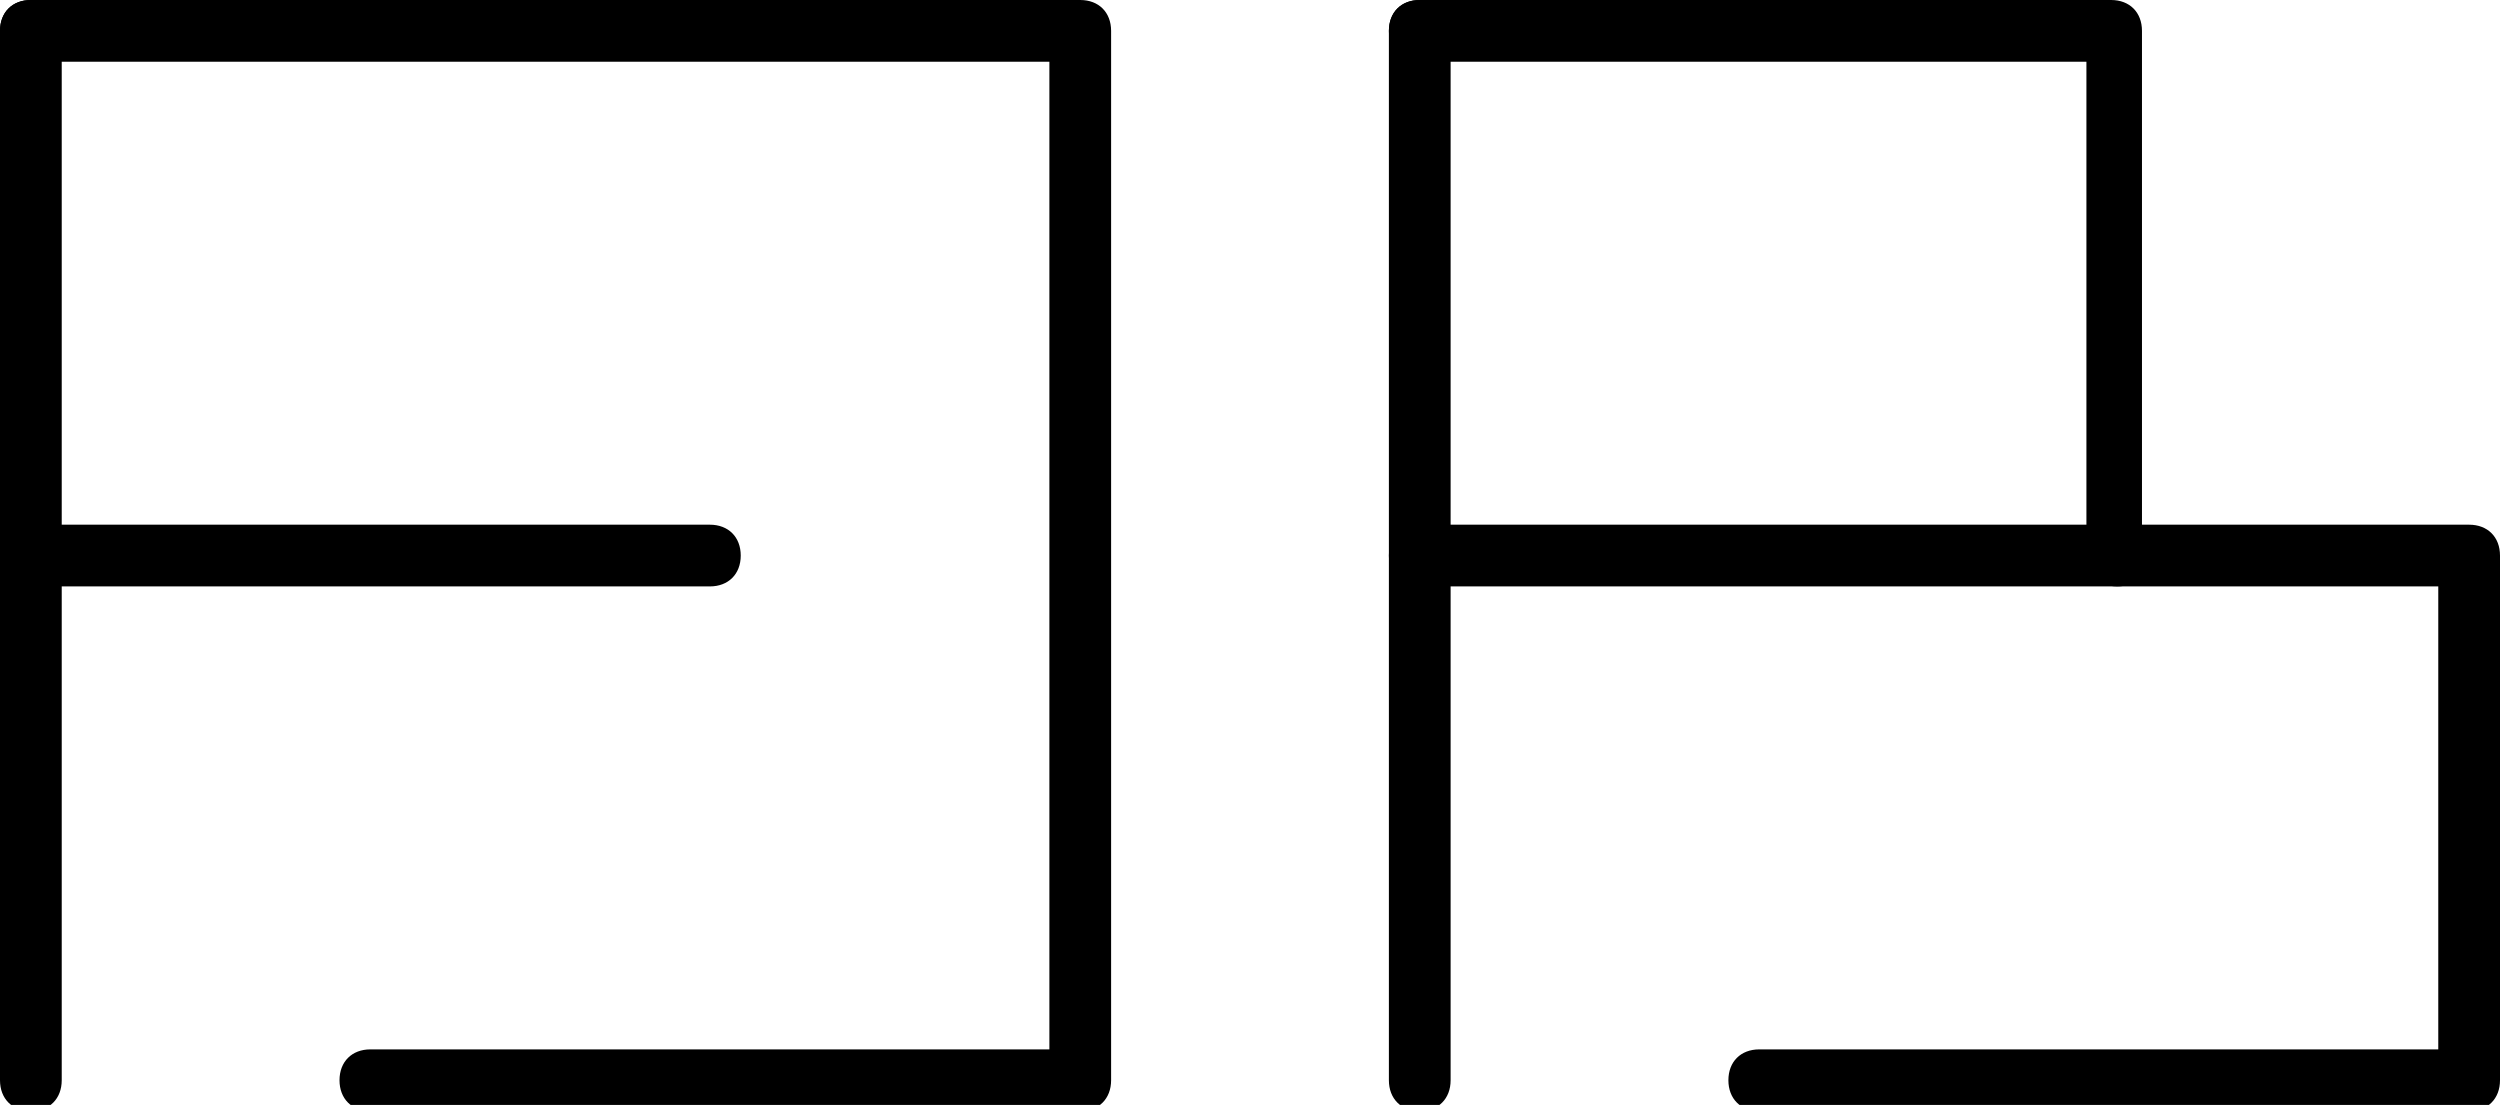 <?xml version="1.0" encoding="utf-8"?>
<!-- Generator: Adobe Illustrator 23.0.4, SVG Export Plug-In . SVG Version: 6.00 Build 0)  -->
<svg version="1.1" xmlns="http://www.w3.org/2000/svg" xmlns:xlink="http://www.w3.org/1999/xlink" x="0px" y="0px"
	 viewBox="0 0 40.5 17.9" style="enable-background:new 0 0 40.5 17.9;" xml:space="preserve">
<style type="text/css">
	.st0{display:none;}
	.st1{display:inline;fill:#010101;stroke:#000000;stroke-linecap:round;stroke-miterlimit:10;}
	.st2{display:inline;fill:#010101;}
	.st3{fill:#010101;}
</style>
<g id="Arrows" class="st0">
	<line class="st1" x1="31.5" y1="0.5" x2="0.5" y2="0.5"/>
	<path class="st2" d="M10.5,17.8c0.2-0.2,0.2-0.5,0-0.7L1.8,9.4h29.7c0.3,0,0.5-0.2,0.5-0.5s-0.2-0.5-0.5-0.5H1.8l8.7-7.6
		c0.2-0.2,0.2-0.5,0-0.7s-0.5-0.2-0.7,0L0.1,8.6l0,0L0,8.8l0,0C0,8.9,0,8.9,0,9s0,0.1,0,0.2l0,0l0.1,0.1l0,0l9.7,8.5
		C10,18.1,10.4,18,10.5,17.8z"/>
</g>
<g id="Ebene_2">
	<path d="M17.5,18H6c-0.3,0-0.5-0.2-0.5-0.5S5.7,17,6,17h11V1H0.5C0.2,1,0,0.8,0,0.5S0.2,0,0.5,0h17C17.8,0,18,0.2,18,0.5v17
		C18,17.8,17.8,18,17.5,18z"/>
	<g>
		<line class="st3" x1="11.5" y1="8.9" x2="0.5" y2="8.9"/>
		<path d="M11.5,9.5h-11C0.2,9.5,0,9.2,0,9s0.2-0.5,0.5-0.5h11C11.8,8.5,12,8.7,12,9S11.8,9.5,11.5,9.5z"/>
	</g>
	<g>
		<line class="st3" x1="0.5" y1="0.5" x2="0.5" y2="17.5"/>
		<path d="M0.5,18C0.2,18,0,17.8,0,17.5v-17C0,0.2,0.2,0,0.5,0S1,0.2,1,0.5v17C1,17.8,0.8,18,0.5,18z"/>
	</g>
	<path d="M40,18H28.5c-0.3,0-0.5-0.2-0.5-0.5s0.2-0.5,0.5-0.5h11V9.5h-5.2c-0.3,0-0.5-0.2-0.5-0.5V1H23c-0.3,0-0.5-0.2-0.5-0.5
		S22.7,0,23,0h11.2c0.3,0,0.5,0.2,0.5,0.5v8H40c0.3,0,0.5,0.2,0.5,0.5v8.5C40.5,17.8,40.3,18,40,18z"/>
	<g>
		<line class="st3" x1="23" y1="8.9" x2="31" y2="8.9"/>
		<path d="M34.3,9.5H23c-0.3,0-0.5-0.2-0.5-0.5s0.2-0.5,0.5-0.5h11.3c0.3,0,0.5,0.2,0.5,0.5S34.6,9.5,34.3,9.5z"/>
	</g>
	<g>
		<line class="st3" x1="23" y1="0.5" x2="23" y2="17.5"/>
		<path d="M23,18c-0.3,0-0.5-0.2-0.5-0.5v-17C22.5,0.2,22.7,0,23,0s0.5,0.2,0.5,0.5v17C23.5,17.8,23.3,18,23,18z"/>
	</g>
</g>
</svg>
